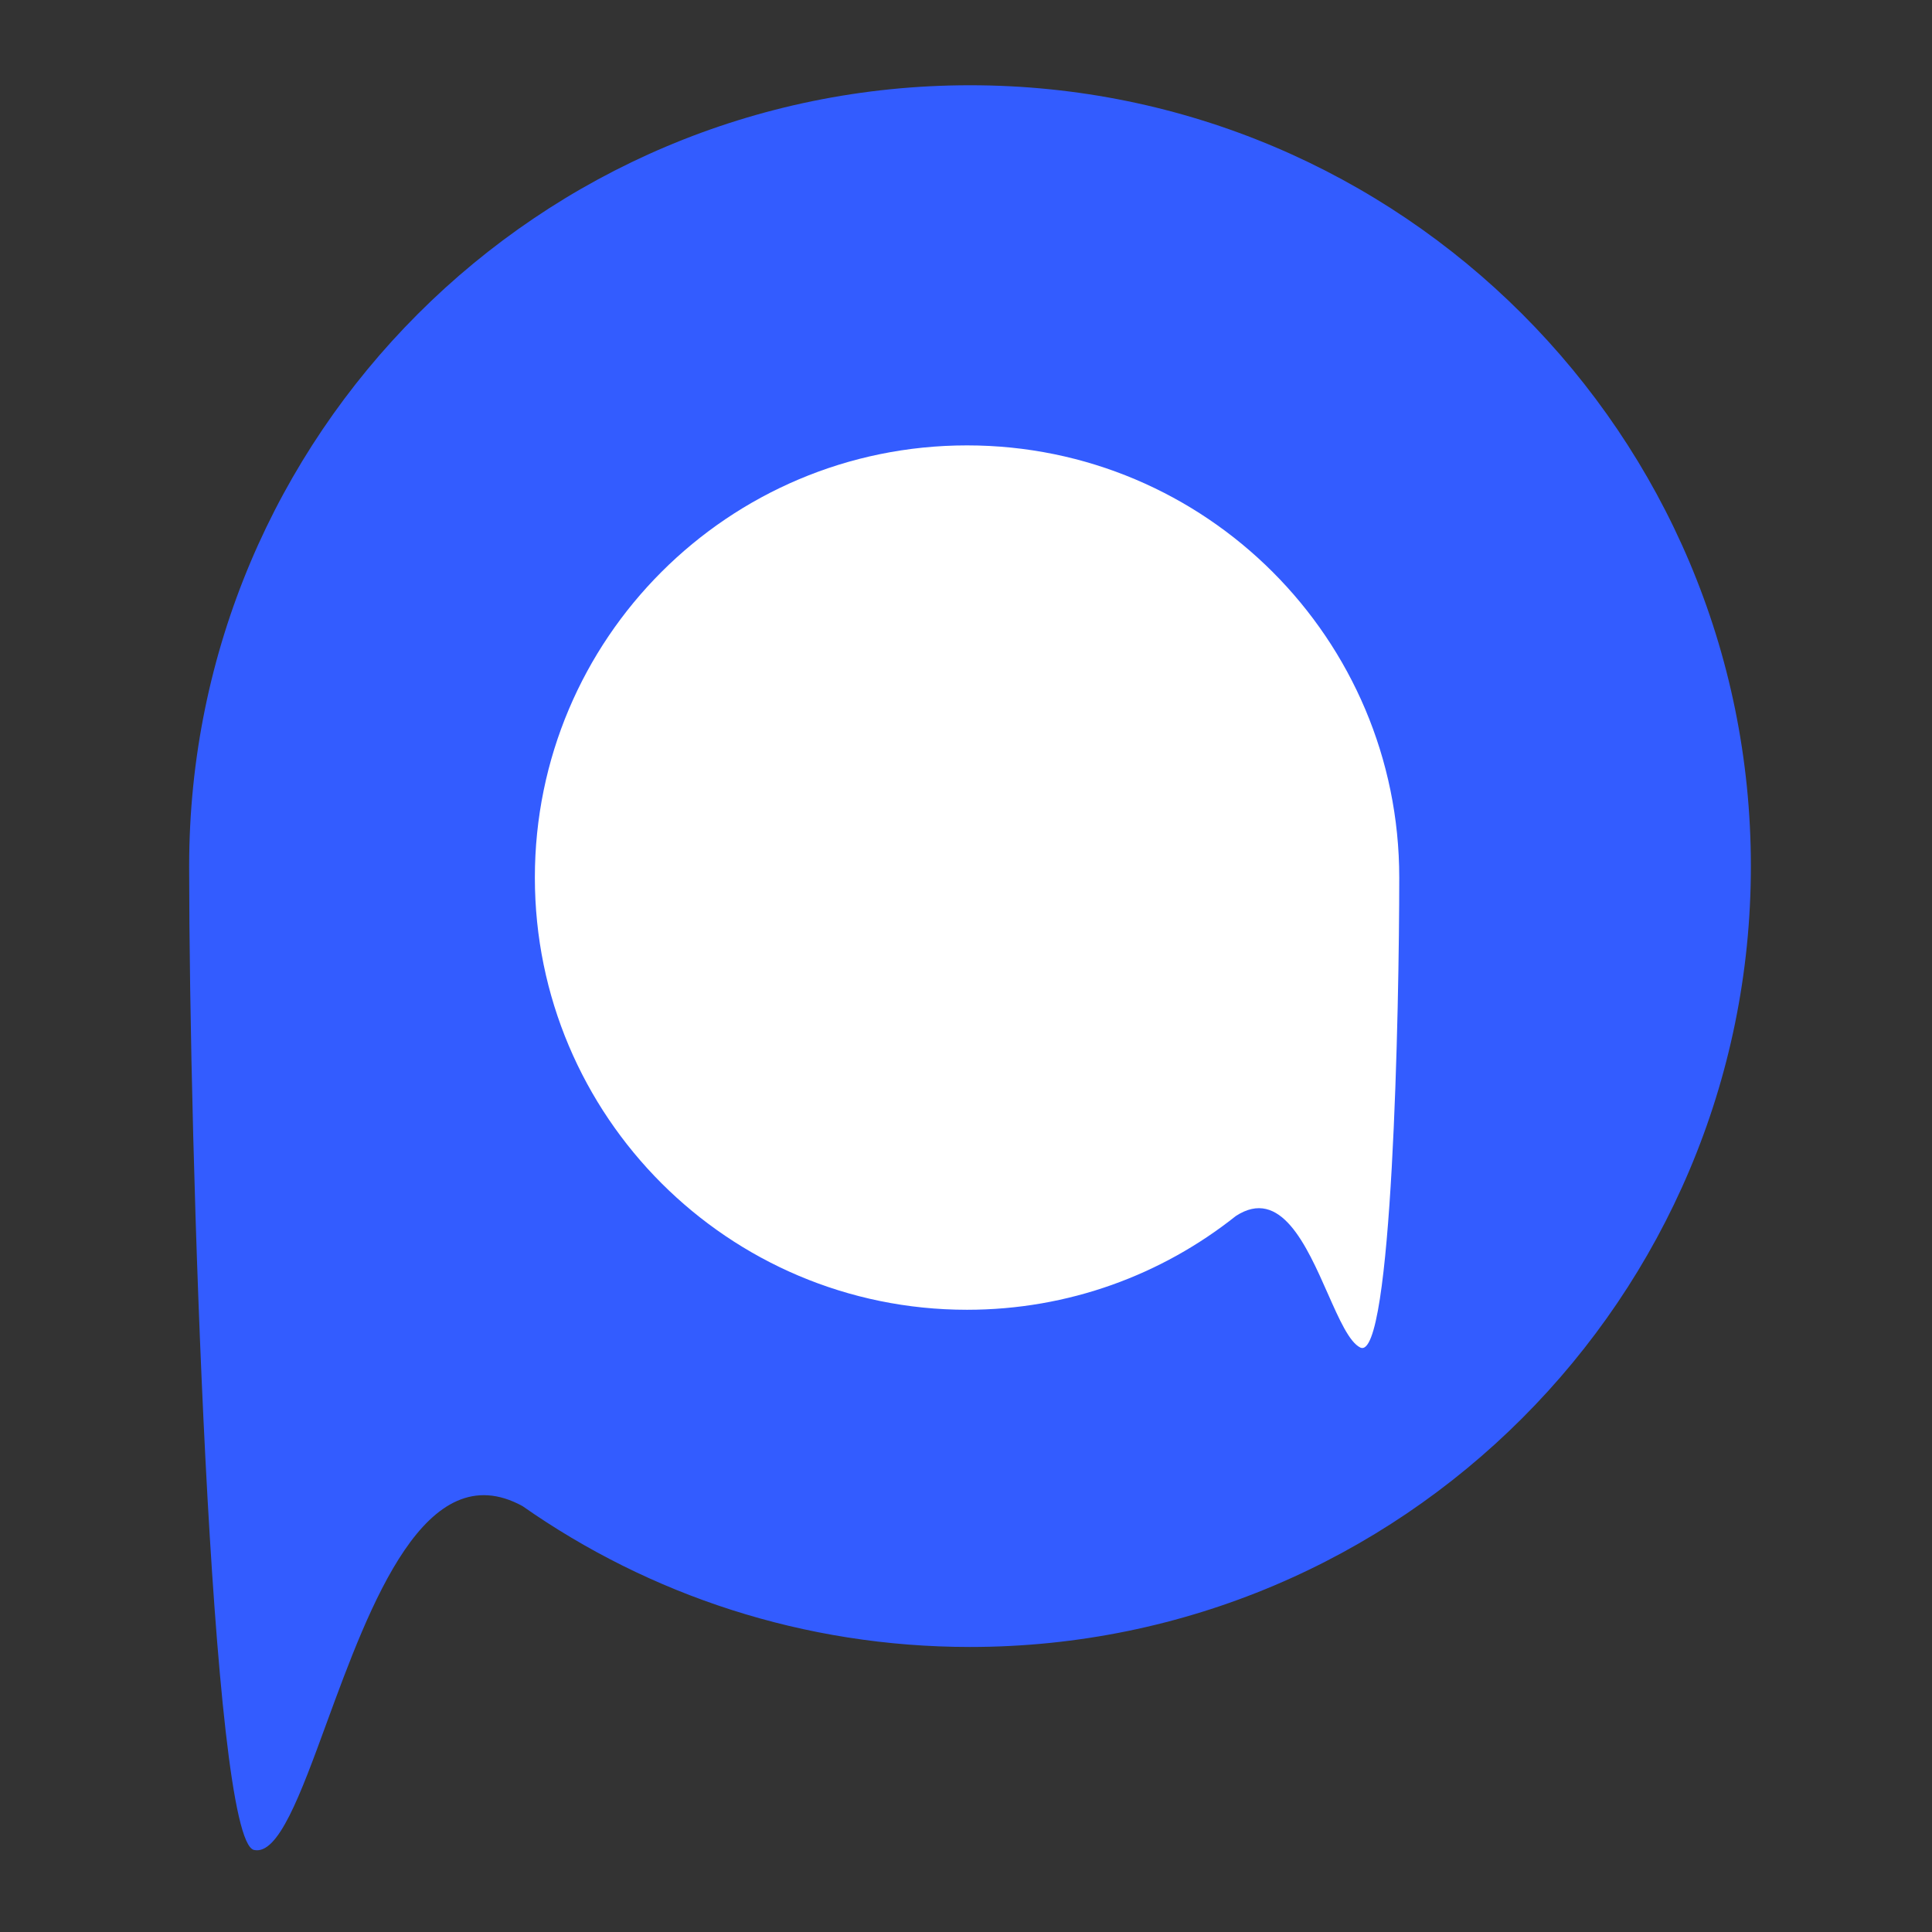 <svg width="32" height="32" viewBox="0 0 32 32" fill="none" xmlns="http://www.w3.org/2000/svg">
<rect x="0" y="0" width="32" height="32" fill="#333333" stroke="none"/>
<path d="M16.066 27.279C23.209 27.279 29 21.489 29 14.346C29 7.203 23.209 1.412 16.066 1.412C8.923 1.412 3.133 7.203 3.133 14.346C3.133 14.356 3.133 14.366 3.133 14.376C3.134 18.938 3.492 30.483 4.207 30.641C4.607 30.73 4.972 29.736 5.409 28.541C6.13 26.574 7.049 24.066 8.655 24.946C10.754 26.417 13.309 27.279 16.066 27.279Z" fill="#335CFF"/>
<path d="M16.017 21.694C12.064 21.694 8.859 18.489 8.859 14.535C8.859 10.582 12.064 7.377 16.017 7.377C19.971 7.377 23.176 10.582 23.176 14.535C23.176 16.683 23.061 22.578 22.53 22.319C22.349 22.23 22.181 21.852 21.993 21.427C21.639 20.626 21.21 19.657 20.469 20.141C19.247 21.113 17.7 21.694 16.017 21.694Z" fill="white"/>
</svg>
